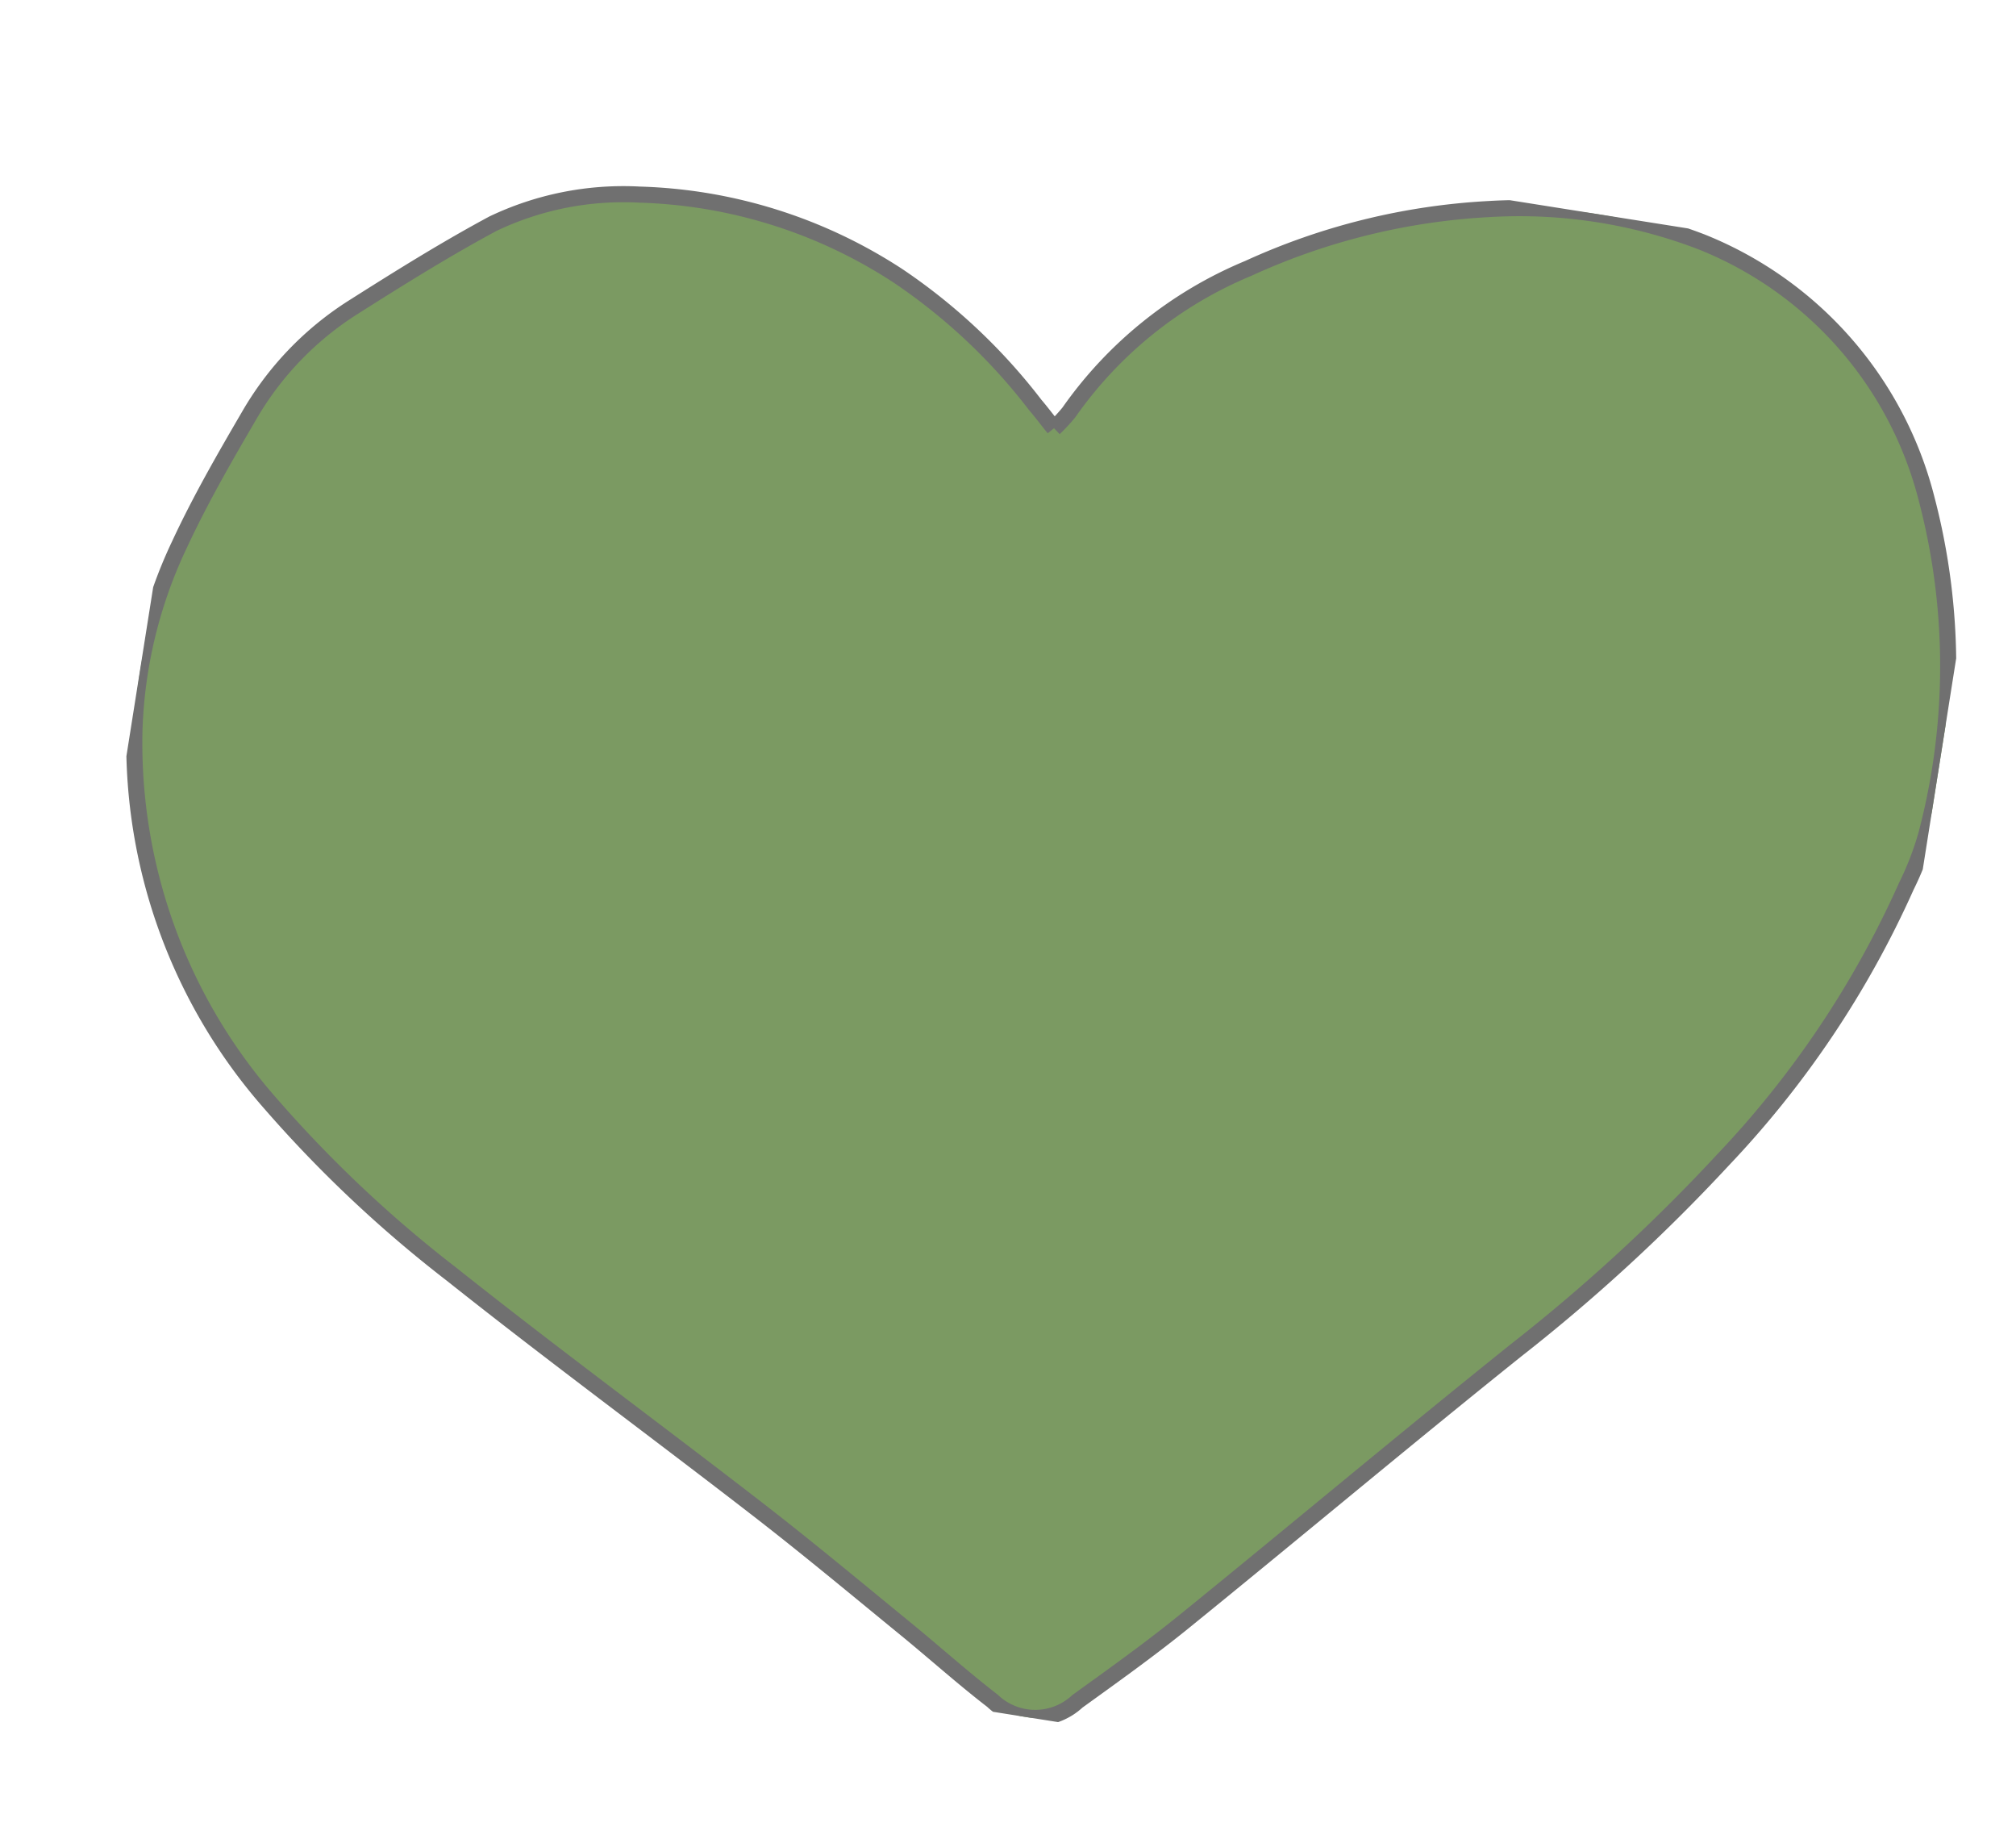 <svg xmlns="http://www.w3.org/2000/svg" xmlns:xlink="http://www.w3.org/1999/xlink" width="50.108" height="45.595" viewBox="0 0 50.108 45.595">
  <defs>
    <clipPath id="clip-path">
      <rect id="Rectangle_14" data-name="Rectangle 14" width="44.539" height="39.109" fill="#7b9a62" stroke="#707070" stroke-width="0.4"/>
    </clipPath>
  </defs>
  <g id="Groupe_13" data-name="Groupe 13" transform="translate(6.118) rotate(9)">
    <g id="Groupe_12" data-name="Groupe 12" clip-path="url(#clip-path)">
      <path id="Tracé_106" data-name="Tracé 106" d="M21.5,7.371a4.357,4.357,0,0,0,.3-.447,10.237,10.237,0,0,1,3.847-4.235A16.458,16.458,0,0,1,31.316.3,12.638,12.638,0,0,1,36.673.279,9.354,9.354,0,0,1,43.2,5.726a16.365,16.365,0,0,1,1.29,8.227A7.5,7.5,0,0,1,44.2,15.3a24.224,24.224,0,0,1-3.44,7.433A44.106,44.106,0,0,1,36.427,28.2c-2.394,2.631-4.728,5.316-7.106,7.961-.734.816-1.519,1.586-2.3,2.362a1.539,1.539,0,0,1-2.089.317c-.828-.452-1.622-.967-2.437-1.442-1.346-.785-2.684-1.584-4.05-2.333-2.81-1.541-5.659-3.013-8.449-4.59a31.313,31.313,0,0,1-5.109-3.485A13.555,13.555,0,0,1,.1,18.384a11.578,11.578,0,0,1,.381-4.763c.33-1.158.763-2.29,1.2-3.412A7.819,7.819,0,0,1,3.8,7.145c1.022-.9,2.048-1.793,3.129-2.615a7.524,7.524,0,0,1,3.484-1.283,12.377,12.377,0,0,1,6.687,1A14.5,14.5,0,0,1,20.945,6.87c.165.14.32.291.551.5" transform="translate(0 0)" fill="#7b9a62" stroke="#707070" stroke-width="0.4"/>
    </g>
  </g>
</svg>
